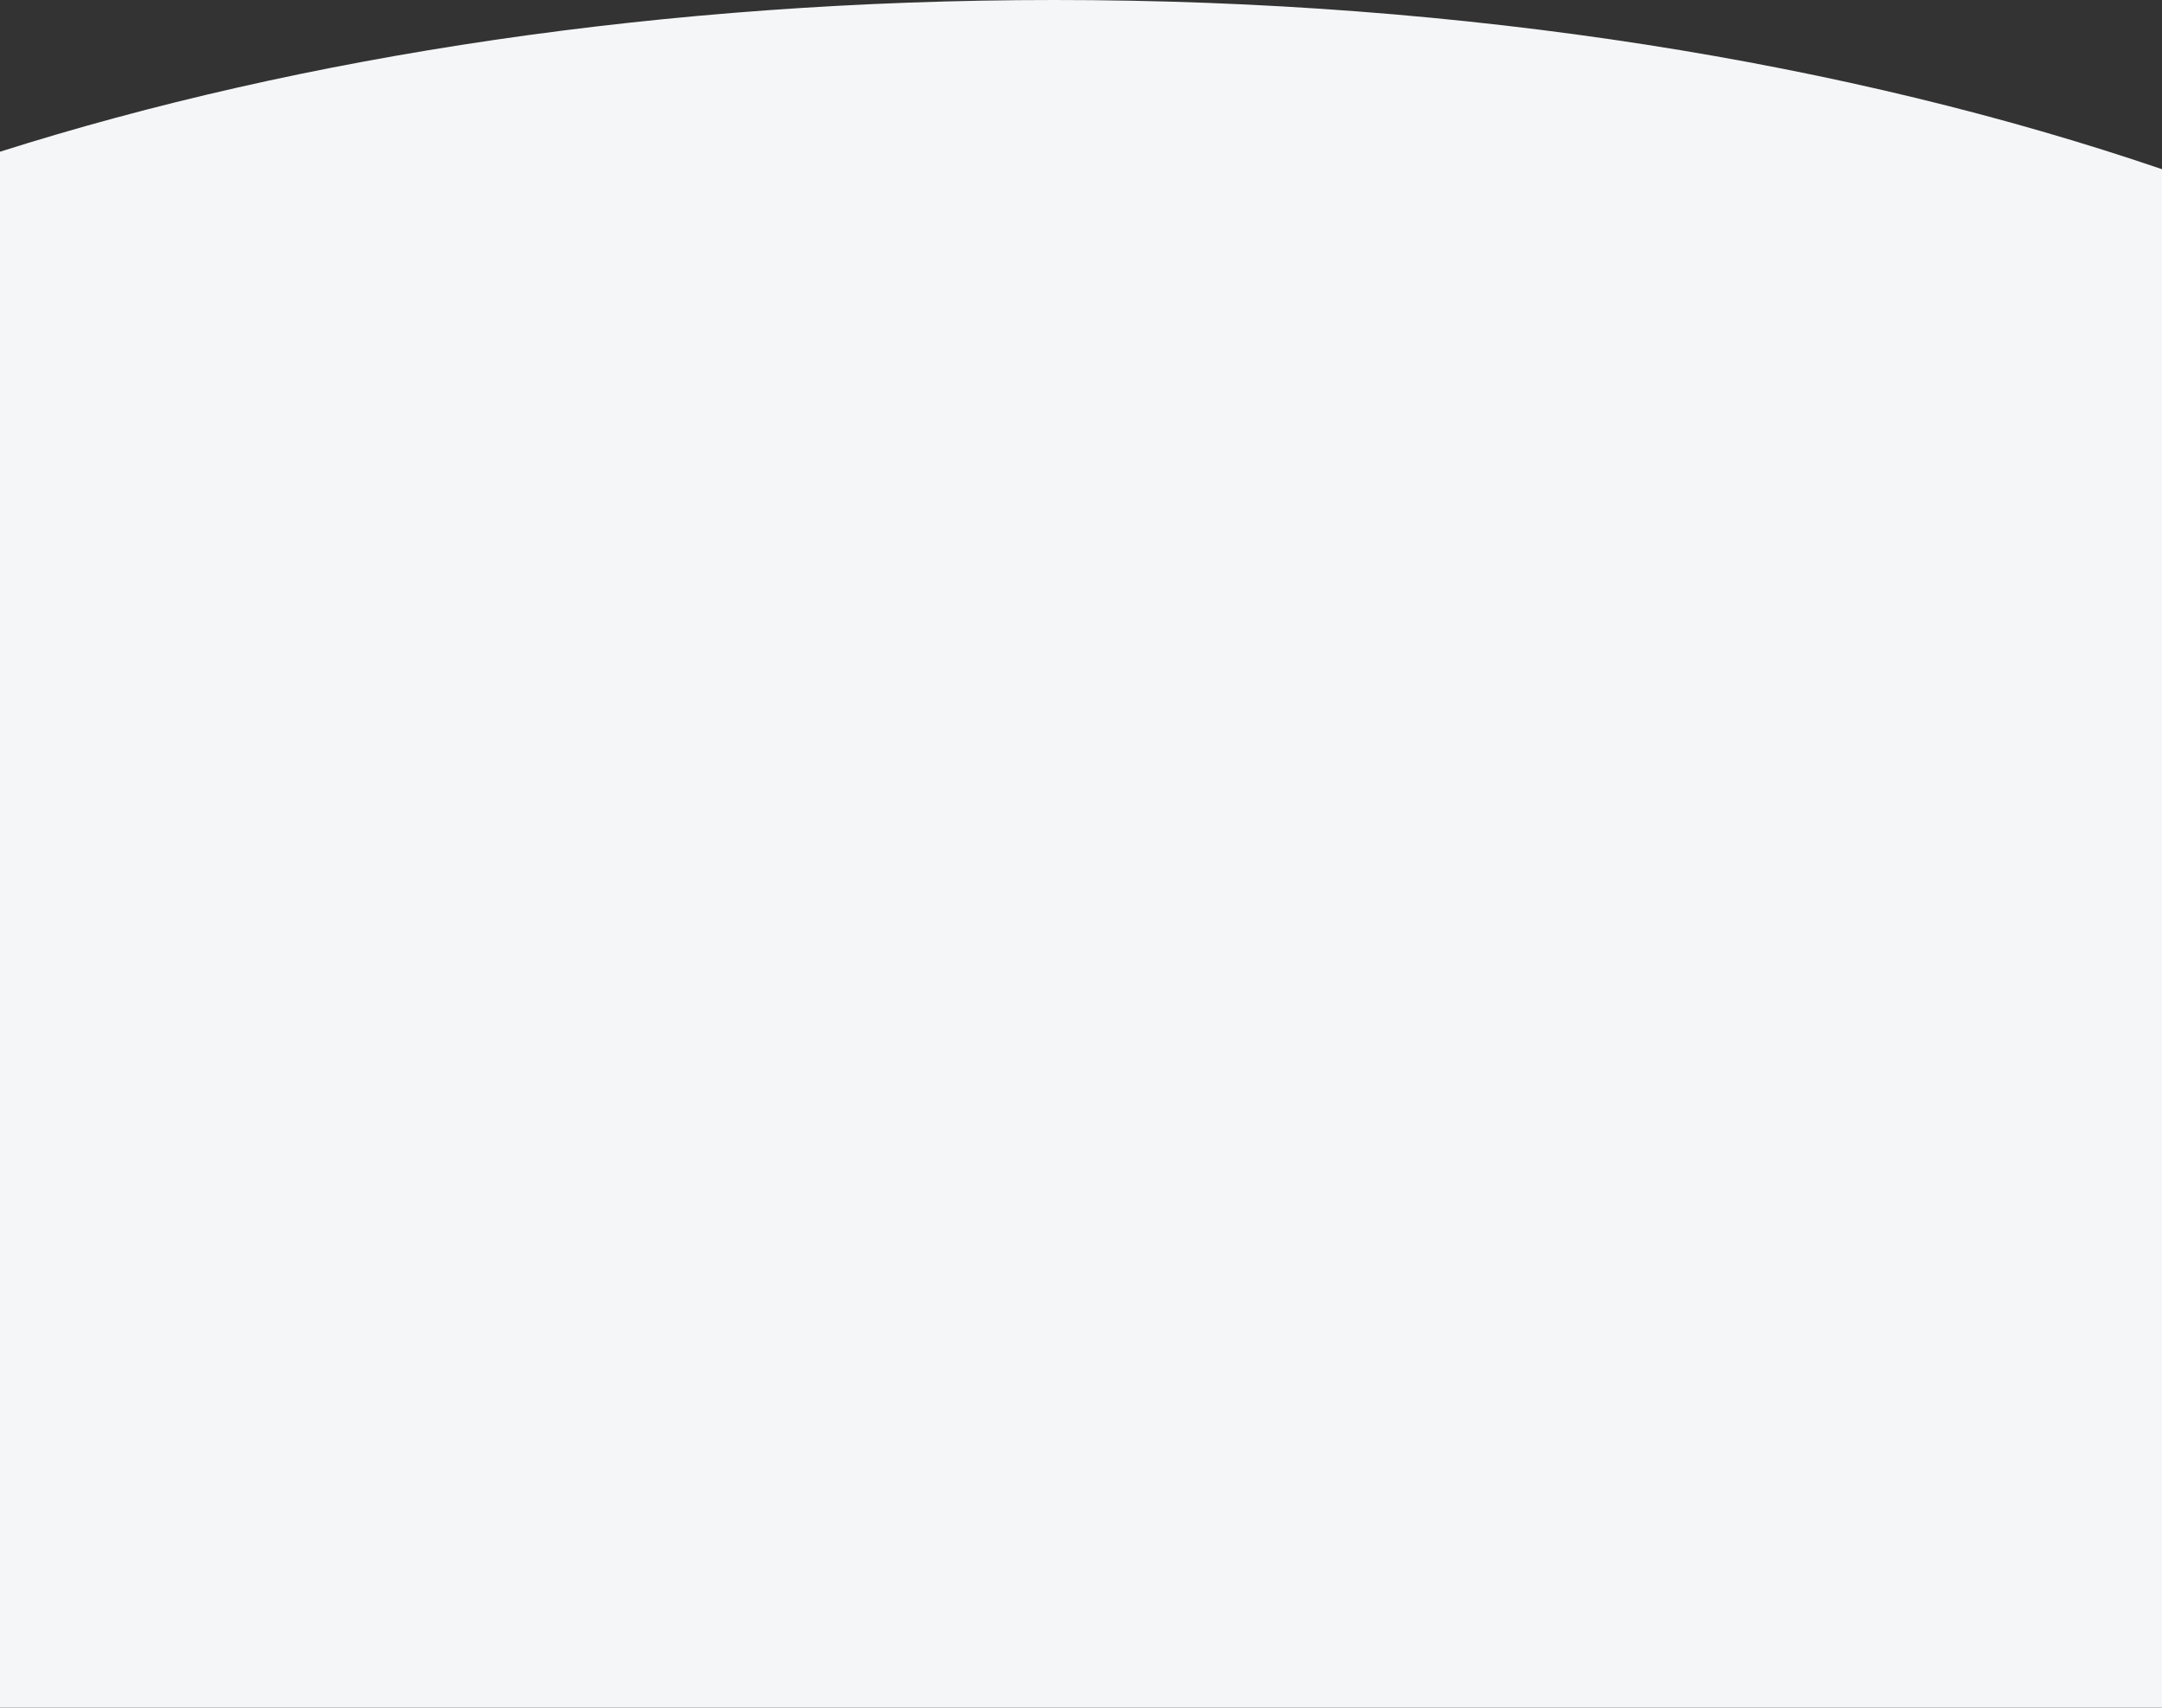 <?xml version="1.0" encoding="utf-8"?>
<!-- Generator: Adobe Illustrator 12.0.0, SVG Export Plug-In . SVG Version: 6.00 Build 51448)  -->
<!DOCTYPE svg PUBLIC "-//W3C//DTD SVG 1.1//EN" "http://www.w3.org/Graphics/SVG/1.1/DTD/svg11.dtd">
<svg  version="1.1" id="Layer_1" xmlns="http://www.w3.org/2000/svg" xmlns:xlink="http://www.w3.org/1999/xlink" width="1200" height="947.822"
	 viewBox="0 0 1200 947.822" overflow="visible" enable-background="new 0 0 1200 947.822" xml:space="preserve">
<rect x="0" y="0" width="1200" height="947.822" fill="#333333" stroke="none"/>
<path fill="#F4F6F8" d="M584.969,0C368.754,0.035,167.642,31.025,0,84.21v863.612h1200V93.91
	C1026.561,34.739,814.271-0.042,584.969,0z"/>
</svg>
